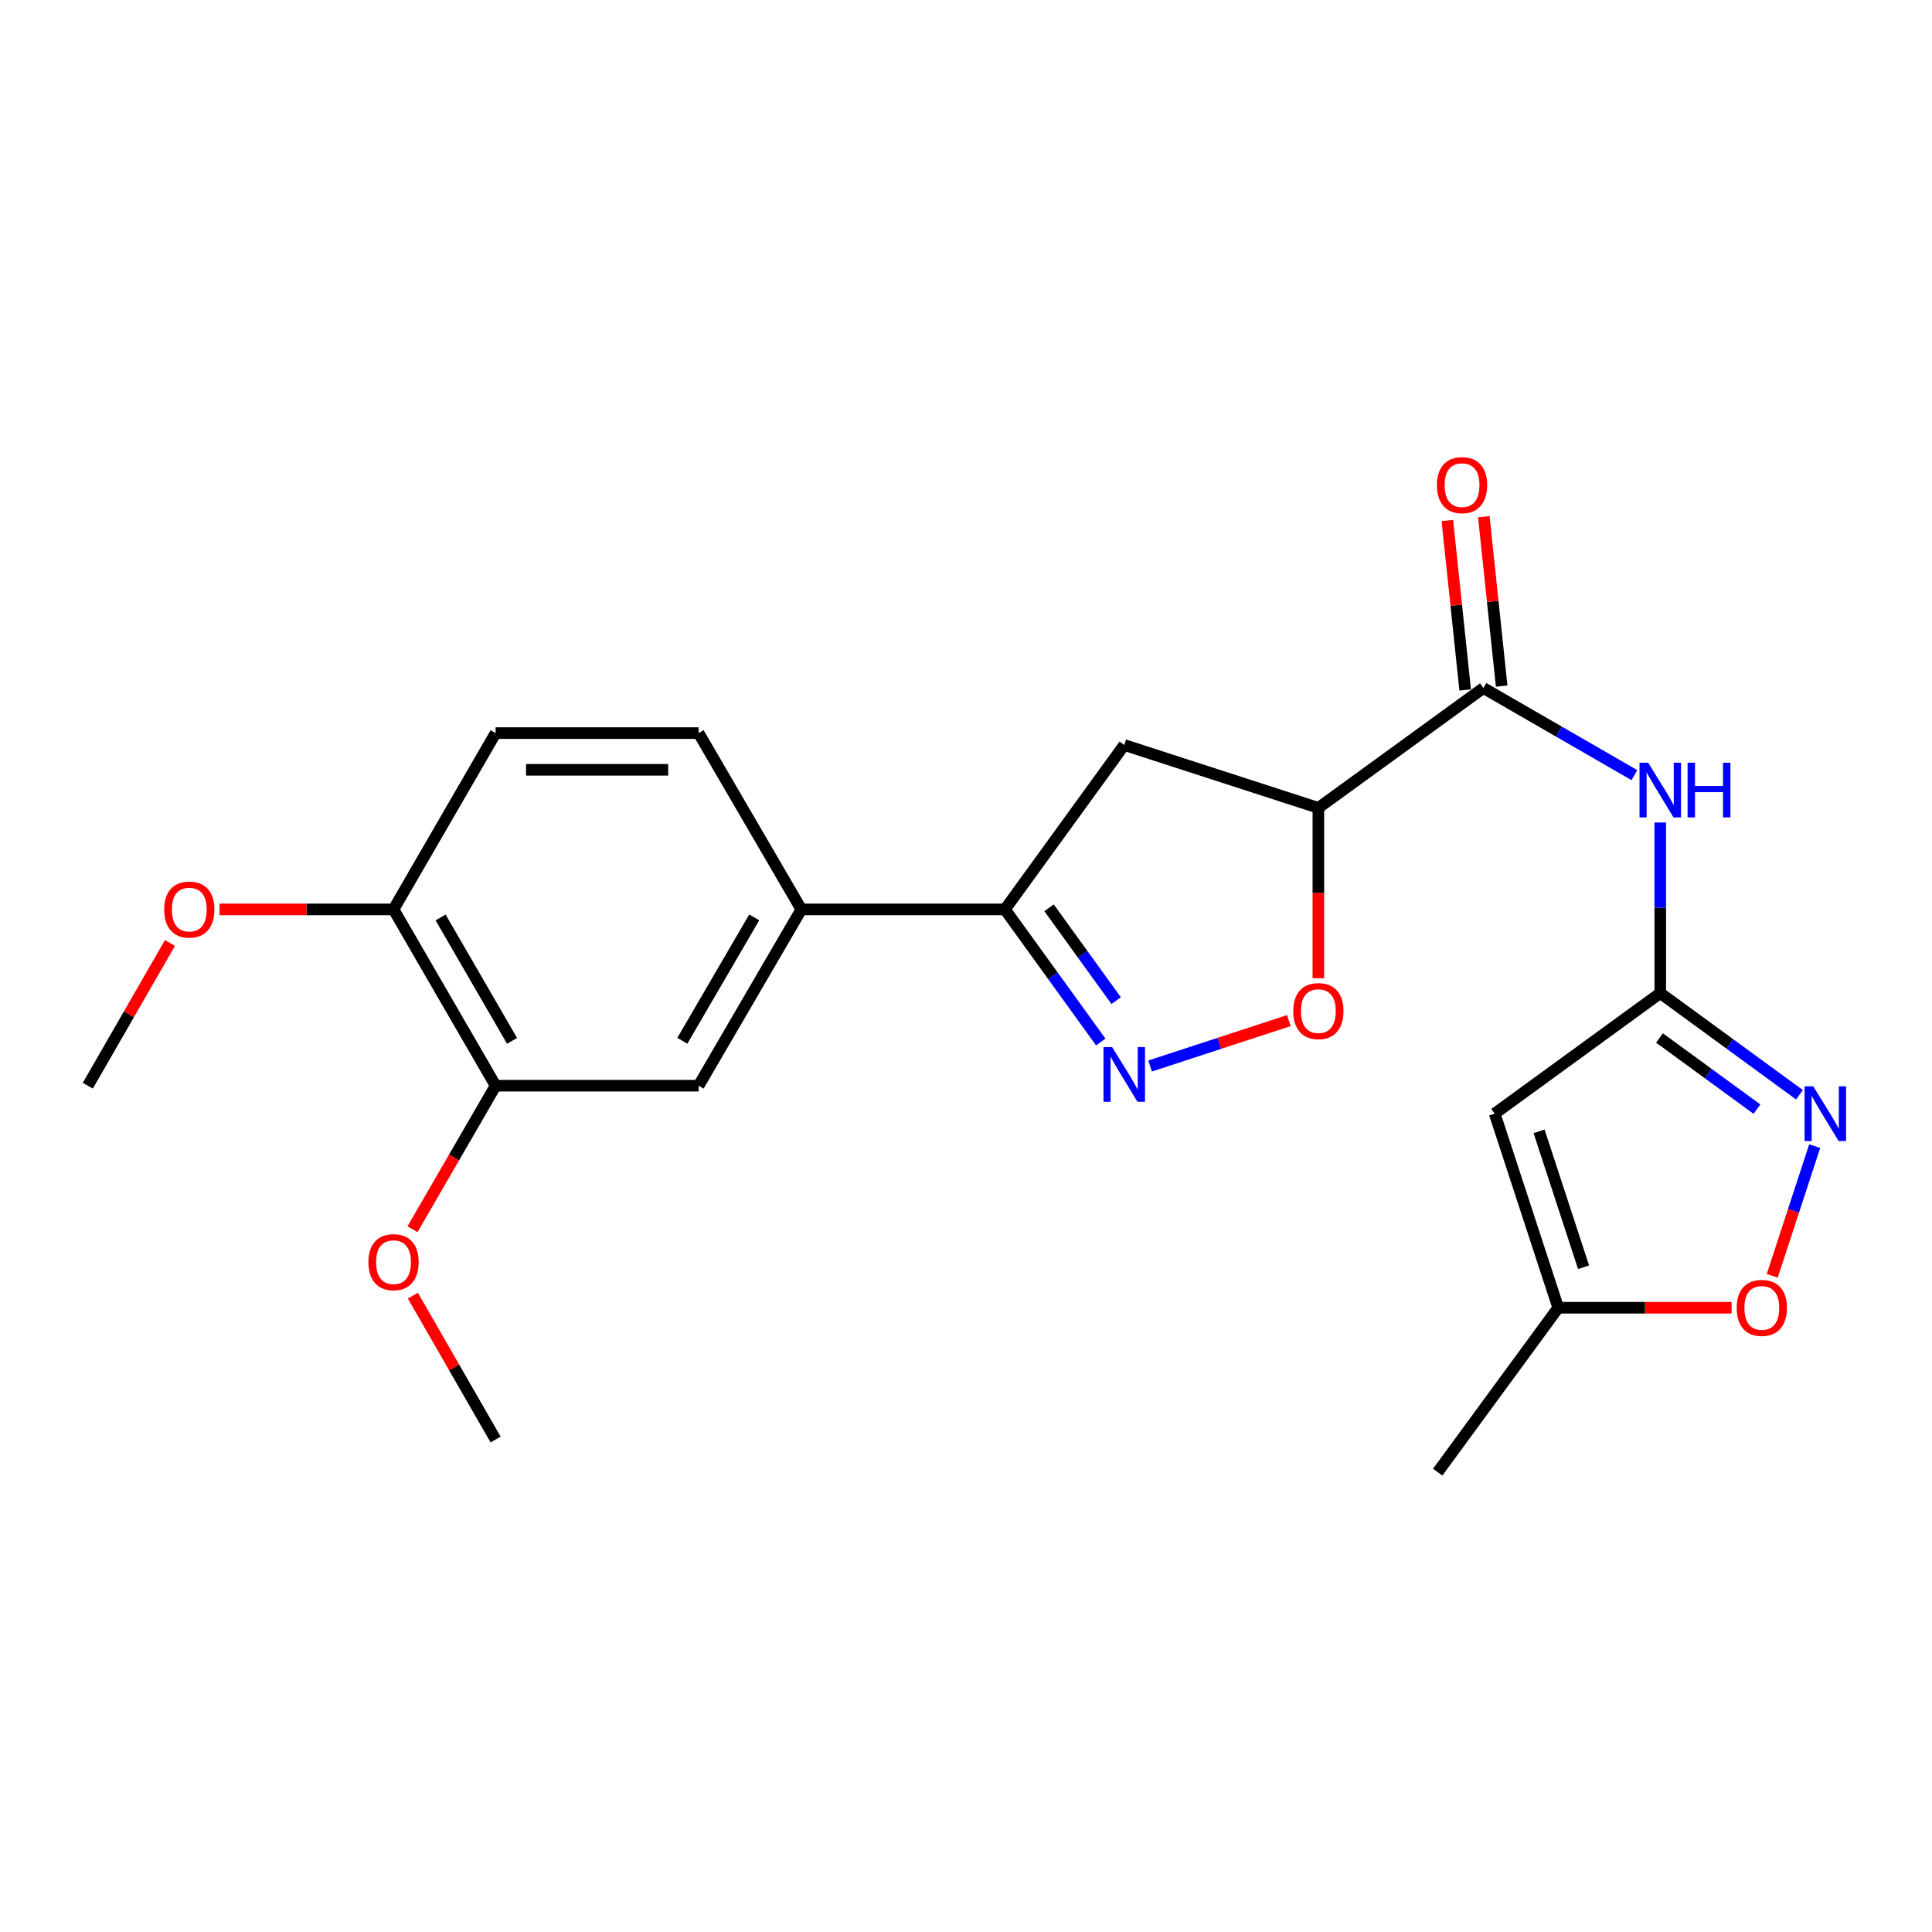<?xml version='1.0' encoding='iso-8859-1'?>
<svg version='1.1' baseProfile='full'
              xmlns='http://www.w3.org/2000/svg'
                      xmlns:rdkit='http://www.rdkit.org/xml'
                      xmlns:xlink='http://www.w3.org/1999/xlink'
                  xml:space='preserve'
width='1000px' height='1000px' viewBox='0 0 1000 1000'>
<!-- END OF HEADER -->
<rect style='opacity:1.0;fill:#FFFFFF;stroke:none' width='1000' height='1000' x='0' y='0'> </rect>
<path class='bond-5' d='M 595.284,551.762 L 631.191,540.014' style='fill:none;fill-rule:evenodd;stroke:#0000FF;stroke-width:6px;stroke-linecap:butt;stroke-linejoin:miter;stroke-opacity:1' />
<path class='bond-5' d='M 631.191,540.014 L 667.098,528.266' style='fill:none;fill-rule:evenodd;stroke:#FF0000;stroke-width:6px;stroke-linecap:butt;stroke-linejoin:miter;stroke-opacity:1' />
<path class='bond-6' d='M 569.763,539.345 L 544.959,505.027' style='fill:none;fill-rule:evenodd;stroke:#0000FF;stroke-width:6px;stroke-linecap:butt;stroke-linejoin:miter;stroke-opacity:1' />
<path class='bond-6' d='M 544.959,505.027 L 520.156,470.709' style='fill:none;fill-rule:evenodd;stroke:#000000;stroke-width:6px;stroke-linecap:butt;stroke-linejoin:miter;stroke-opacity:1' />
<path class='bond-6' d='M 577.714,517.925 L 560.352,493.902' style='fill:none;fill-rule:evenodd;stroke:#0000FF;stroke-width:6px;stroke-linecap:butt;stroke-linejoin:miter;stroke-opacity:1' />
<path class='bond-6' d='M 560.352,493.902 L 542.99,469.879' style='fill:none;fill-rule:evenodd;stroke:#000000;stroke-width:6px;stroke-linecap:butt;stroke-linejoin:miter;stroke-opacity:1' />
<path class='bond-0' d='M 682.389,418.164 L 682.389,462.24' style='fill:none;fill-rule:evenodd;stroke:#000000;stroke-width:6px;stroke-linecap:butt;stroke-linejoin:miter;stroke-opacity:1' />
<path class='bond-0' d='M 682.389,462.24 L 682.389,506.316' style='fill:none;fill-rule:evenodd;stroke:#FF0000;stroke-width:6px;stroke-linecap:butt;stroke-linejoin:miter;stroke-opacity:1' />
<path class='bond-2' d='M 682.389,418.164 L 767.81,356.124' style='fill:none;fill-rule:evenodd;stroke:#000000;stroke-width:6px;stroke-linecap:butt;stroke-linejoin:miter;stroke-opacity:1' />
<path class='bond-23' d='M 682.389,418.164 L 581.901,385.604' style='fill:none;fill-rule:evenodd;stroke:#000000;stroke-width:6px;stroke-linecap:butt;stroke-linejoin:miter;stroke-opacity:1' />
<path class='bond-1' d='M 859.351,514.031 L 859.351,469.881' style='fill:none;fill-rule:evenodd;stroke:#000000;stroke-width:6px;stroke-linecap:butt;stroke-linejoin:miter;stroke-opacity:1' />
<path class='bond-1' d='M 859.351,469.881 L 859.351,425.73' style='fill:none;fill-rule:evenodd;stroke:#0000FF;stroke-width:6px;stroke-linecap:butt;stroke-linejoin:miter;stroke-opacity:1' />
<path class='bond-3' d='M 859.351,514.031 L 895.375,540.338' style='fill:none;fill-rule:evenodd;stroke:#000000;stroke-width:6px;stroke-linecap:butt;stroke-linejoin:miter;stroke-opacity:1' />
<path class='bond-3' d='M 895.375,540.338 L 931.398,566.645' style='fill:none;fill-rule:evenodd;stroke:#0000FF;stroke-width:6px;stroke-linecap:butt;stroke-linejoin:miter;stroke-opacity:1' />
<path class='bond-3' d='M 858.958,537.261 L 884.174,555.676' style='fill:none;fill-rule:evenodd;stroke:#000000;stroke-width:6px;stroke-linecap:butt;stroke-linejoin:miter;stroke-opacity:1' />
<path class='bond-3' d='M 884.174,555.676 L 909.391,574.091' style='fill:none;fill-rule:evenodd;stroke:#0000FF;stroke-width:6px;stroke-linecap:butt;stroke-linejoin:miter;stroke-opacity:1' />
<path class='bond-4' d='M 859.351,514.031 L 773.645,576.42' style='fill:none;fill-rule:evenodd;stroke:#000000;stroke-width:6px;stroke-linecap:butt;stroke-linejoin:miter;stroke-opacity:1' />
<path class='bond-7' d='M 767.81,356.124 L 806.89,378.673' style='fill:none;fill-rule:evenodd;stroke:#000000;stroke-width:6px;stroke-linecap:butt;stroke-linejoin:miter;stroke-opacity:1' />
<path class='bond-7' d='M 806.89,378.673 L 845.969,401.221' style='fill:none;fill-rule:evenodd;stroke:#0000FF;stroke-width:6px;stroke-linecap:butt;stroke-linejoin:miter;stroke-opacity:1' />
<path class='bond-14' d='M 777.254,355.131 L 772.641,311.282' style='fill:none;fill-rule:evenodd;stroke:#000000;stroke-width:6px;stroke-linecap:butt;stroke-linejoin:miter;stroke-opacity:1' />
<path class='bond-14' d='M 772.641,311.282 L 768.028,267.434' style='fill:none;fill-rule:evenodd;stroke:#FF0000;stroke-width:6px;stroke-linecap:butt;stroke-linejoin:miter;stroke-opacity:1' />
<path class='bond-14' d='M 758.367,357.118 L 753.753,313.27' style='fill:none;fill-rule:evenodd;stroke:#000000;stroke-width:6px;stroke-linecap:butt;stroke-linejoin:miter;stroke-opacity:1' />
<path class='bond-14' d='M 753.753,313.27 L 749.14,269.421' style='fill:none;fill-rule:evenodd;stroke:#FF0000;stroke-width:6px;stroke-linecap:butt;stroke-linejoin:miter;stroke-opacity:1' />
<path class='bond-9' d='M 939.284,593.222 L 928.298,626.794' style='fill:none;fill-rule:evenodd;stroke:#0000FF;stroke-width:6px;stroke-linecap:butt;stroke-linejoin:miter;stroke-opacity:1' />
<path class='bond-9' d='M 928.298,626.794 L 917.312,660.366' style='fill:none;fill-rule:evenodd;stroke:#FF0000;stroke-width:6px;stroke-linecap:butt;stroke-linejoin:miter;stroke-opacity:1' />
<path class='bond-11' d='M 773.645,576.42 L 806.533,676.887' style='fill:none;fill-rule:evenodd;stroke:#000000;stroke-width:6px;stroke-linecap:butt;stroke-linejoin:miter;stroke-opacity:1' />
<path class='bond-11' d='M 796.628,585.581 L 819.649,655.908' style='fill:none;fill-rule:evenodd;stroke:#000000;stroke-width:6px;stroke-linecap:butt;stroke-linejoin:miter;stroke-opacity:1' />
<path class='bond-8' d='M 520.156,470.709 L 581.901,385.604' style='fill:none;fill-rule:evenodd;stroke:#000000;stroke-width:6px;stroke-linecap:butt;stroke-linejoin:miter;stroke-opacity:1' />
<path class='bond-10' d='M 520.156,470.709 L 414.773,470.709' style='fill:none;fill-rule:evenodd;stroke:#000000;stroke-width:6px;stroke-linecap:butt;stroke-linejoin:miter;stroke-opacity:1' />
<path class='bond-25' d='M 896.272,676.887 L 851.402,676.887' style='fill:none;fill-rule:evenodd;stroke:#FF0000;stroke-width:6px;stroke-linecap:butt;stroke-linejoin:miter;stroke-opacity:1' />
<path class='bond-25' d='M 851.402,676.887 L 806.533,676.887' style='fill:none;fill-rule:evenodd;stroke:#000000;stroke-width:6px;stroke-linecap:butt;stroke-linejoin:miter;stroke-opacity:1' />
<path class='bond-12' d='M 414.773,470.709 L 361.606,561.954' style='fill:none;fill-rule:evenodd;stroke:#000000;stroke-width:6px;stroke-linecap:butt;stroke-linejoin:miter;stroke-opacity:1' />
<path class='bond-12' d='M 390.388,474.834 L 353.171,538.706' style='fill:none;fill-rule:evenodd;stroke:#000000;stroke-width:6px;stroke-linecap:butt;stroke-linejoin:miter;stroke-opacity:1' />
<path class='bond-16' d='M 414.773,470.709 L 361.606,379.453' style='fill:none;fill-rule:evenodd;stroke:#000000;stroke-width:6px;stroke-linecap:butt;stroke-linejoin:miter;stroke-opacity:1' />
<path class='bond-20' d='M 806.533,676.887 L 744.134,761.991' style='fill:none;fill-rule:evenodd;stroke:#000000;stroke-width:6px;stroke-linecap:butt;stroke-linejoin:miter;stroke-opacity:1' />
<path class='bond-13' d='M 361.606,561.954 L 256.528,561.954' style='fill:none;fill-rule:evenodd;stroke:#000000;stroke-width:6px;stroke-linecap:butt;stroke-linejoin:miter;stroke-opacity:1' />
<path class='bond-18' d='M 256.528,561.954 L 235.017,599.104' style='fill:none;fill-rule:evenodd;stroke:#000000;stroke-width:6px;stroke-linecap:butt;stroke-linejoin:miter;stroke-opacity:1' />
<path class='bond-18' d='M 235.017,599.104 L 213.507,636.254' style='fill:none;fill-rule:evenodd;stroke:#FF0000;stroke-width:6px;stroke-linecap:butt;stroke-linejoin:miter;stroke-opacity:1' />
<path class='bond-24' d='M 256.528,561.954 L 203.688,470.709' style='fill:none;fill-rule:evenodd;stroke:#000000;stroke-width:6px;stroke-linecap:butt;stroke-linejoin:miter;stroke-opacity:1' />
<path class='bond-24' d='M 265.037,538.75 L 228.049,474.878' style='fill:none;fill-rule:evenodd;stroke:#000000;stroke-width:6px;stroke-linecap:butt;stroke-linejoin:miter;stroke-opacity:1' />
<path class='bond-15' d='M 203.688,470.709 L 256.528,379.453' style='fill:none;fill-rule:evenodd;stroke:#000000;stroke-width:6px;stroke-linecap:butt;stroke-linejoin:miter;stroke-opacity:1' />
<path class='bond-19' d='M 203.688,470.709 L 158.654,470.709' style='fill:none;fill-rule:evenodd;stroke:#000000;stroke-width:6px;stroke-linecap:butt;stroke-linejoin:miter;stroke-opacity:1' />
<path class='bond-19' d='M 158.654,470.709 L 113.62,470.709' style='fill:none;fill-rule:evenodd;stroke:#FF0000;stroke-width:6px;stroke-linecap:butt;stroke-linejoin:miter;stroke-opacity:1' />
<path class='bond-17' d='M 361.606,379.453 L 256.528,379.453' style='fill:none;fill-rule:evenodd;stroke:#000000;stroke-width:6px;stroke-linecap:butt;stroke-linejoin:miter;stroke-opacity:1' />
<path class='bond-17' d='M 345.844,398.445 L 272.29,398.445' style='fill:none;fill-rule:evenodd;stroke:#000000;stroke-width:6px;stroke-linecap:butt;stroke-linejoin:miter;stroke-opacity:1' />
<path class='bond-21' d='M 213.7,670.62 L 235.114,707.859' style='fill:none;fill-rule:evenodd;stroke:#FF0000;stroke-width:6px;stroke-linecap:butt;stroke-linejoin:miter;stroke-opacity:1' />
<path class='bond-21' d='M 235.114,707.859 L 256.528,745.099' style='fill:none;fill-rule:evenodd;stroke:#000000;stroke-width:6px;stroke-linecap:butt;stroke-linejoin:miter;stroke-opacity:1' />
<path class='bond-22' d='M 87.966,488.101 L 66.71,525.027' style='fill:none;fill-rule:evenodd;stroke:#FF0000;stroke-width:6px;stroke-linecap:butt;stroke-linejoin:miter;stroke-opacity:1' />
<path class='bond-22' d='M 66.71,525.027 L 45.455,561.954' style='fill:none;fill-rule:evenodd;stroke:#000000;stroke-width:6px;stroke-linecap:butt;stroke-linejoin:miter;stroke-opacity:1' />
<path  class='atom-0' d='M 575.641 541.98
L 584.921 556.98
Q 585.841 558.46, 587.321 561.14
Q 588.801 563.82, 588.881 563.98
L 588.881 541.98
L 592.641 541.98
L 592.641 570.3
L 588.761 570.3
L 578.801 553.9
Q 577.641 551.98, 576.401 549.78
Q 575.201 547.58, 574.841 546.9
L 574.841 570.3
L 571.161 570.3
L 571.161 541.98
L 575.641 541.98
' fill='#0000FF'/>
<path  class='atom-4' d='M 938.523 562.26
L 947.803 577.26
Q 948.723 578.74, 950.203 581.42
Q 951.683 584.1, 951.763 584.26
L 951.763 562.26
L 955.523 562.26
L 955.523 590.58
L 951.643 590.58
L 941.683 574.18
Q 940.523 572.26, 939.283 570.06
Q 938.083 567.86, 937.723 567.18
L 937.723 590.58
L 934.043 590.58
L 934.043 562.26
L 938.523 562.26
' fill='#0000FF'/>
<path  class='atom-6' d='M 669.389 523.343
Q 669.389 516.543, 672.749 512.743
Q 676.109 508.943, 682.389 508.943
Q 688.669 508.943, 692.029 512.743
Q 695.389 516.543, 695.389 523.343
Q 695.389 530.223, 691.989 534.143
Q 688.589 538.023, 682.389 538.023
Q 676.149 538.023, 672.749 534.143
Q 669.389 530.263, 669.389 523.343
M 682.389 534.823
Q 686.709 534.823, 689.029 531.943
Q 691.389 529.023, 691.389 523.343
Q 691.389 517.783, 689.029 514.983
Q 686.709 512.143, 682.389 512.143
Q 678.069 512.143, 675.709 514.943
Q 673.389 517.743, 673.389 523.343
Q 673.389 529.063, 675.709 531.943
Q 678.069 534.823, 682.389 534.823
' fill='#FF0000'/>
<path  class='atom-8' d='M 853.091 394.783
L 862.371 409.783
Q 863.291 411.263, 864.771 413.943
Q 866.251 416.623, 866.331 416.783
L 866.331 394.783
L 870.091 394.783
L 870.091 423.103
L 866.211 423.103
L 856.251 406.703
Q 855.091 404.783, 853.851 402.583
Q 852.651 400.383, 852.291 399.703
L 852.291 423.103
L 848.611 423.103
L 848.611 394.783
L 853.091 394.783
' fill='#0000FF'/>
<path  class='atom-8' d='M 873.491 394.783
L 877.331 394.783
L 877.331 406.823
L 891.811 406.823
L 891.811 394.783
L 895.651 394.783
L 895.651 423.103
L 891.811 423.103
L 891.811 410.023
L 877.331 410.023
L 877.331 423.103
L 873.491 423.103
L 873.491 394.783
' fill='#0000FF'/>
<path  class='atom-10' d='M 898.906 676.967
Q 898.906 670.167, 902.266 666.367
Q 905.626 662.567, 911.906 662.567
Q 918.186 662.567, 921.546 666.367
Q 924.906 670.167, 924.906 676.967
Q 924.906 683.847, 921.506 687.767
Q 918.106 691.647, 911.906 691.647
Q 905.666 691.647, 902.266 687.767
Q 898.906 683.887, 898.906 676.967
M 911.906 688.447
Q 916.226 688.447, 918.546 685.567
Q 920.906 682.647, 920.906 676.967
Q 920.906 671.407, 918.546 668.607
Q 916.226 665.767, 911.906 665.767
Q 907.586 665.767, 905.226 668.567
Q 902.906 671.367, 902.906 676.967
Q 902.906 682.687, 905.226 685.567
Q 907.586 688.447, 911.906 688.447
' fill='#FF0000'/>
<path  class='atom-15' d='M 743.753 251.105
Q 743.753 244.305, 747.113 240.505
Q 750.473 236.705, 756.753 236.705
Q 763.033 236.705, 766.393 240.505
Q 769.753 244.305, 769.753 251.105
Q 769.753 257.985, 766.353 261.905
Q 762.953 265.785, 756.753 265.785
Q 750.513 265.785, 747.113 261.905
Q 743.753 258.025, 743.753 251.105
M 756.753 262.585
Q 761.073 262.585, 763.393 259.705
Q 765.753 256.785, 765.753 251.105
Q 765.753 245.545, 763.393 242.745
Q 761.073 239.905, 756.753 239.905
Q 752.433 239.905, 750.073 242.705
Q 747.753 245.505, 747.753 251.105
Q 747.753 256.825, 750.073 259.705
Q 752.433 262.585, 756.753 262.585
' fill='#FF0000'/>
<path  class='atom-19' d='M 190.688 653.29
Q 190.688 646.49, 194.048 642.69
Q 197.408 638.89, 203.688 638.89
Q 209.968 638.89, 213.328 642.69
Q 216.688 646.49, 216.688 653.29
Q 216.688 660.17, 213.288 664.09
Q 209.888 667.97, 203.688 667.97
Q 197.448 667.97, 194.048 664.09
Q 190.688 660.21, 190.688 653.29
M 203.688 664.77
Q 208.008 664.77, 210.328 661.89
Q 212.688 658.97, 212.688 653.29
Q 212.688 647.73, 210.328 644.93
Q 208.008 642.09, 203.688 642.09
Q 199.368 642.09, 197.008 644.89
Q 194.688 647.69, 194.688 653.29
Q 194.688 659.01, 197.008 661.89
Q 199.368 664.77, 203.688 664.77
' fill='#FF0000'/>
<path  class='atom-20' d='M 84.978 470.789
Q 84.978 463.989, 88.338 460.189
Q 91.698 456.389, 97.978 456.389
Q 104.258 456.389, 107.618 460.189
Q 110.978 463.989, 110.978 470.789
Q 110.978 477.669, 107.578 481.589
Q 104.178 485.469, 97.978 485.469
Q 91.738 485.469, 88.338 481.589
Q 84.978 477.709, 84.978 470.789
M 97.978 482.269
Q 102.298 482.269, 104.618 479.389
Q 106.978 476.469, 106.978 470.789
Q 106.978 465.229, 104.618 462.429
Q 102.298 459.589, 97.978 459.589
Q 93.658 459.589, 91.298 462.389
Q 88.978 465.189, 88.978 470.789
Q 88.978 476.509, 91.298 479.389
Q 93.658 482.269, 97.978 482.269
' fill='#FF0000'/>
</svg>
